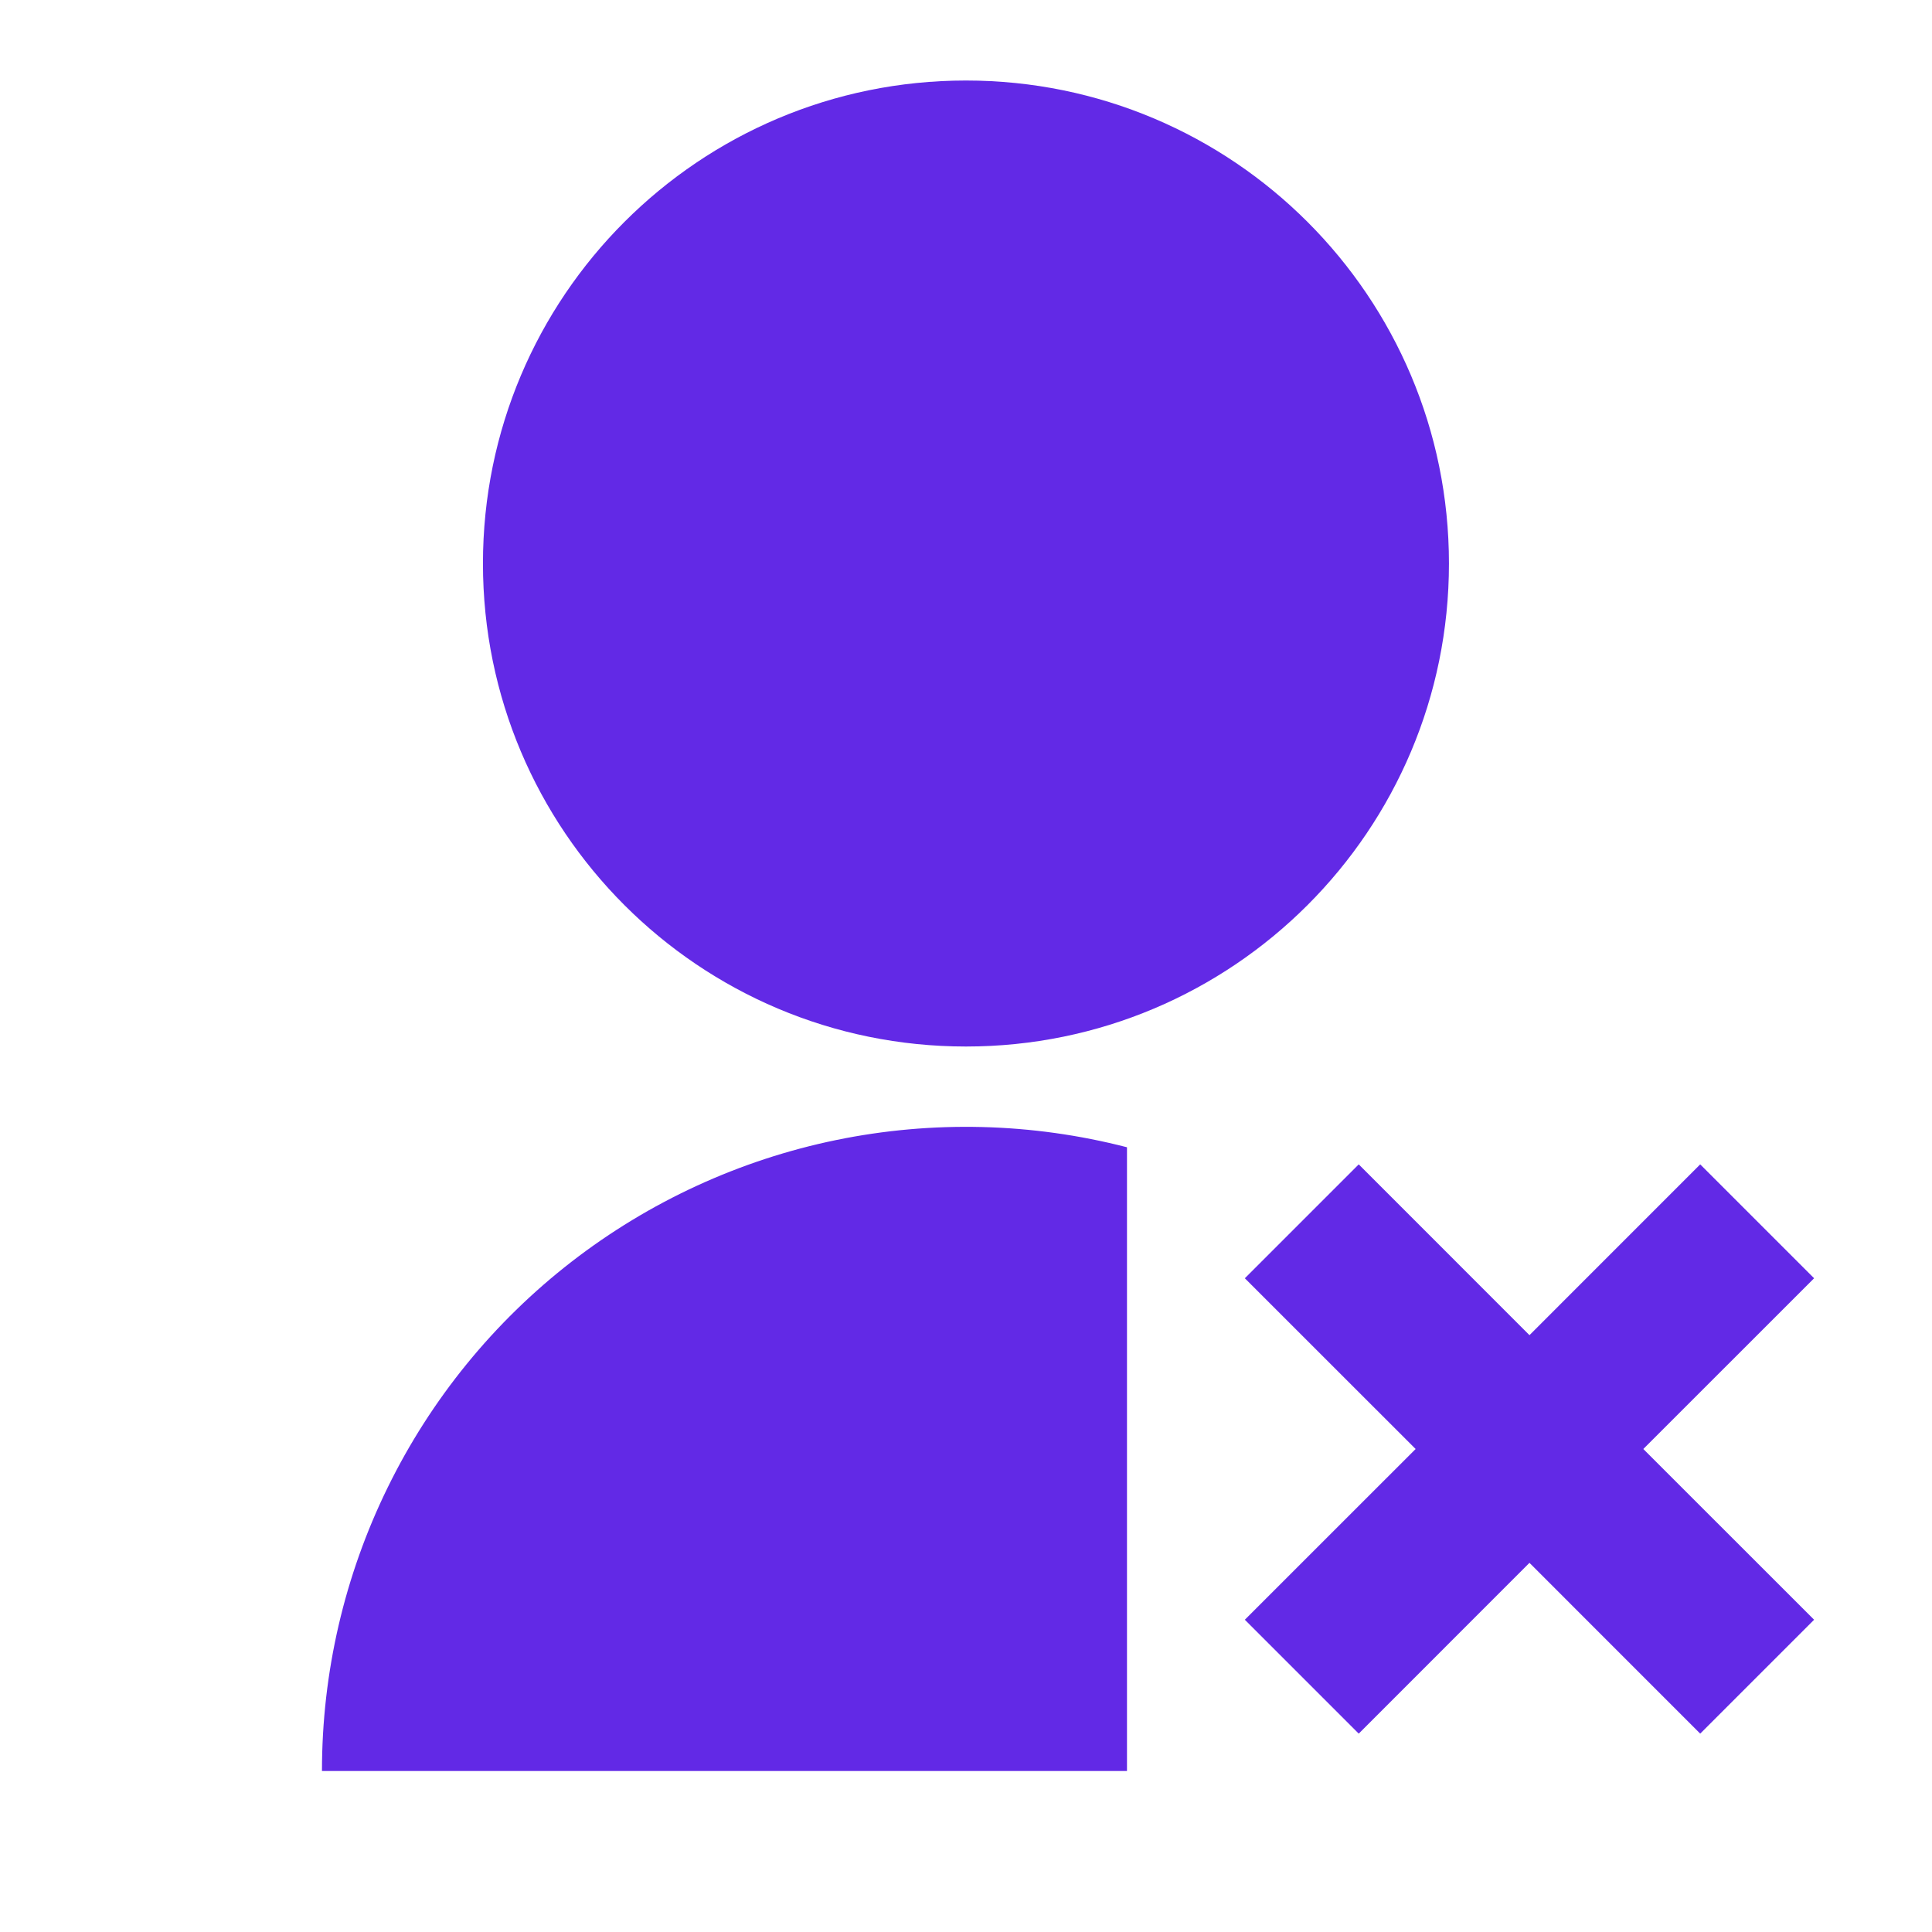 <svg fill="none" viewBox="0 0 40 40" height="40" width="40" xmlns="http://www.w3.org/2000/svg"><path fill="#6229E6" d="M23.333 23.753V36.667H6.666C6.665 34.632 7.131 32.623 8.027 30.796C8.922 28.968 10.224 27.37 11.833 26.123C13.442 24.877 15.315 24.015 17.308 23.604C19.301 23.194 21.362 23.244 23.333 23.753ZM19.999 21.667C14.474 21.667 9.999 17.192 9.999 11.667C9.999 6.142 14.474 1.667 19.999 1.667C25.524 1.667 29.999 6.142 29.999 11.667C29.999 17.192 25.524 21.667 19.999 21.667ZM31.666 27.643L35.201 24.107L37.559 26.465L34.023 30L37.559 33.535L35.201 35.893L31.666 32.357L28.131 35.893L25.773 33.535L29.309 30L25.773 26.465L28.131 24.107L31.666 27.643Z"></path></svg>